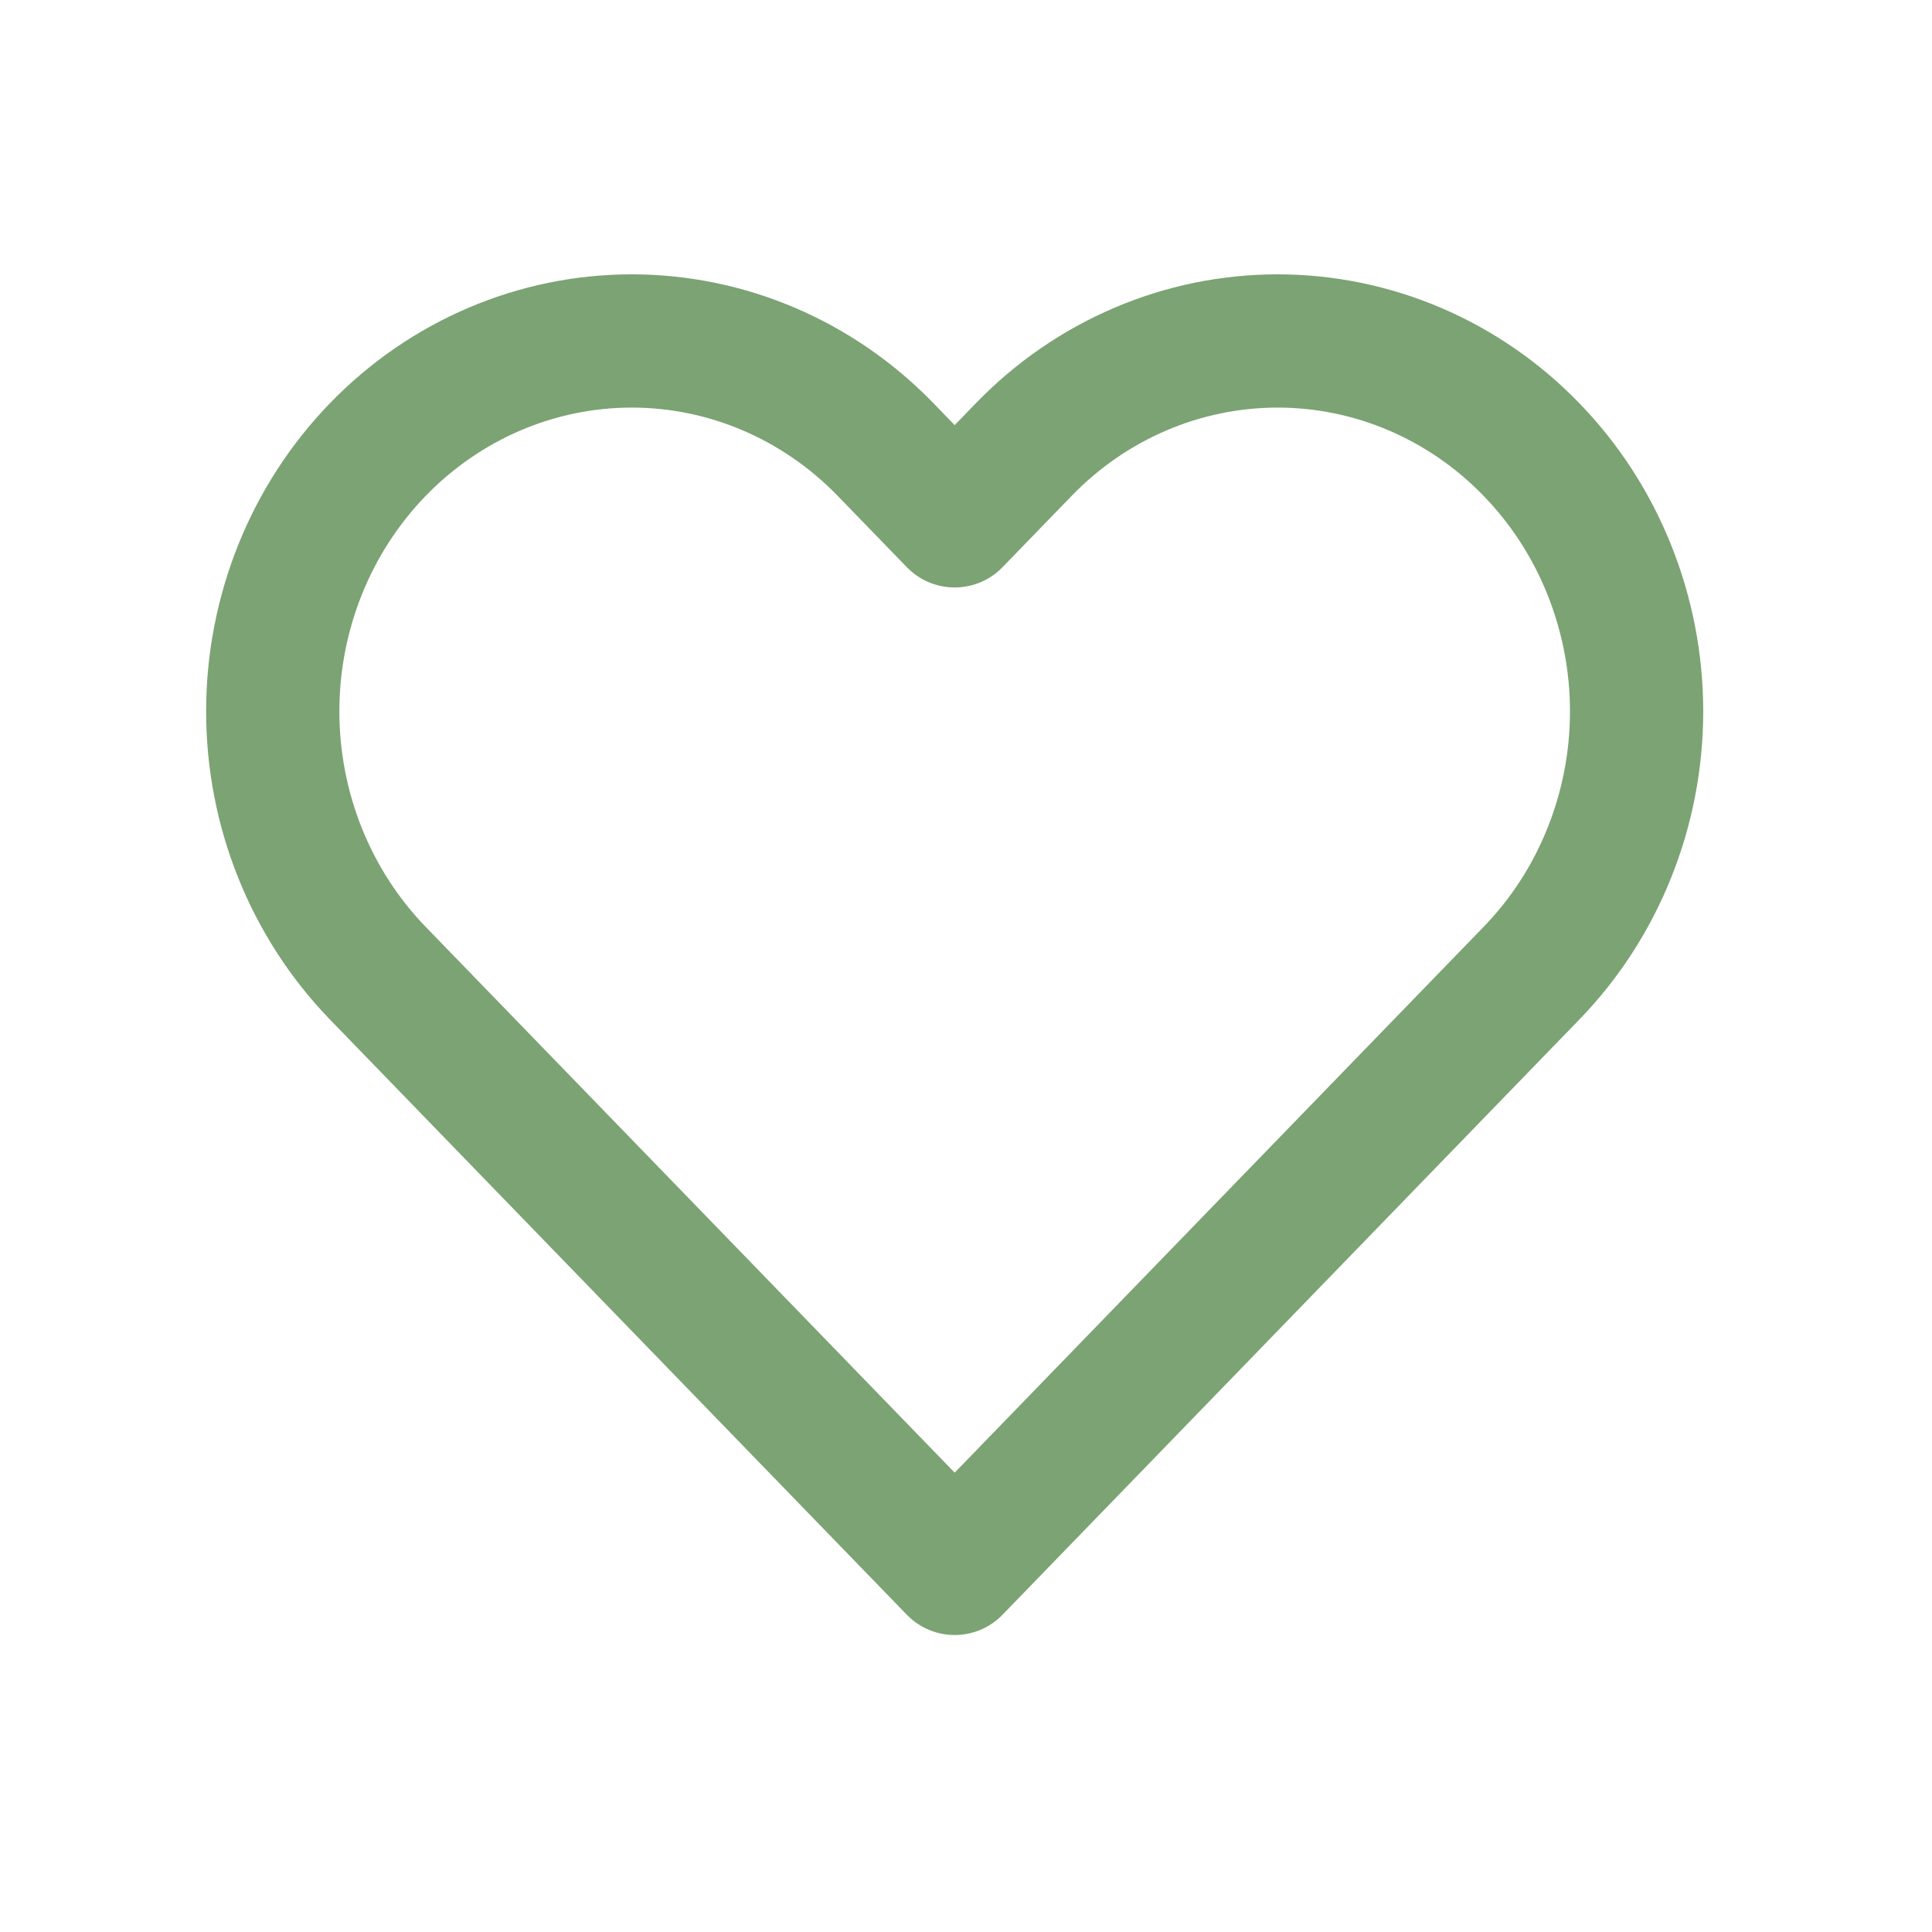 <svg width="29" height="29" viewBox="0 0 29 29" fill="none" xmlns="http://www.w3.org/2000/svg">
<path d="M22.987 6.747C22.487 6.23 21.893 5.821 21.239 5.541C20.586 5.262 19.885 5.118 19.177 5.118C18.47 5.118 17.769 5.262 17.116 5.541C16.462 5.821 15.868 6.23 15.368 6.747L14.33 7.818L13.292 6.747C12.281 5.704 10.911 5.118 9.482 5.118C8.053 5.118 6.683 5.704 5.672 6.747C4.662 7.789 4.094 9.203 4.094 10.678C4.094 12.152 4.662 13.566 5.672 14.609L6.71 15.68L14.33 23.542L21.949 15.68L22.987 14.609C23.488 14.093 23.885 13.48 24.155 12.805C24.426 12.131 24.566 11.408 24.566 10.678C24.566 9.948 24.426 9.225 24.155 8.55C23.885 7.876 23.488 7.263 22.987 6.747V6.747Z" stroke="#7CA373" stroke-width="2" stroke-linecap="round" stroke-linejoin="round"/>
</svg>
